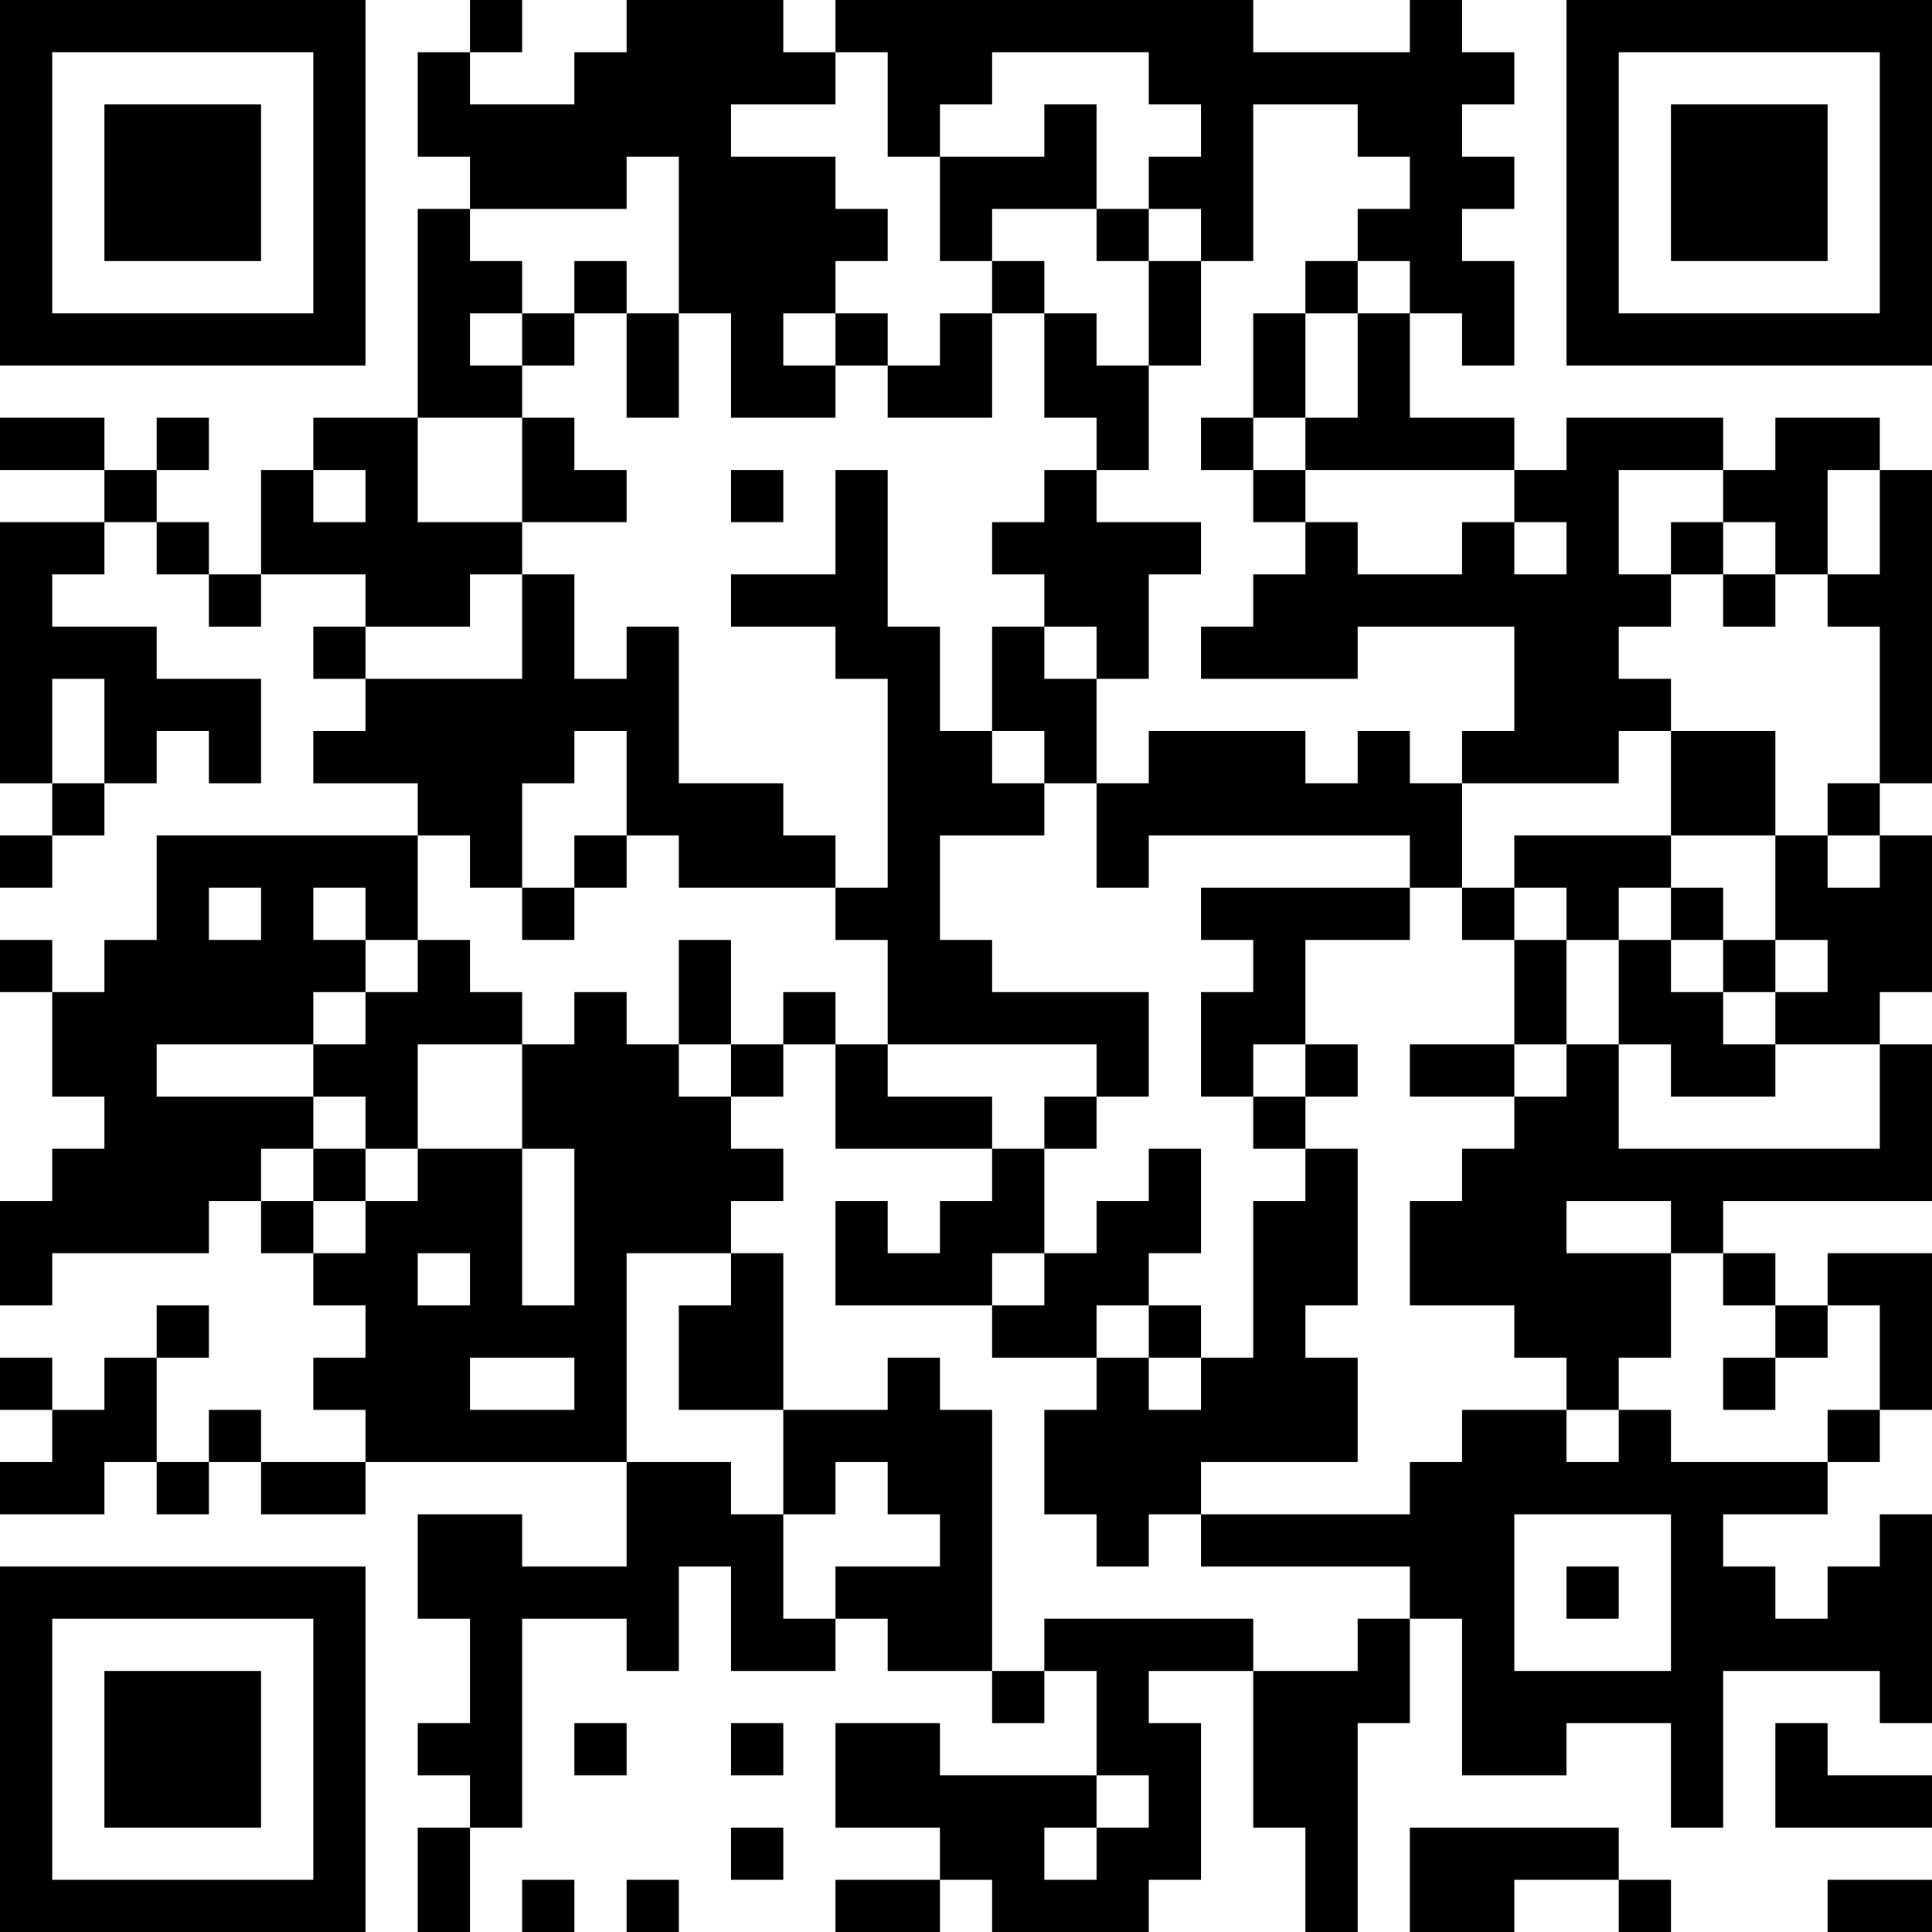 <?xml version="1.0" encoding="UTF-8"?>
<svg xmlns="http://www.w3.org/2000/svg" version="1.1" width="400" height="400" viewBox="0 0 400 400"><rect x="0" y="0" width="400" height="400" fill="#ffffff"/><g transform="scale(10.811)"><g transform="translate(0,0)"><path fill-rule="evenodd" d="M9 0L9 1L8 1L8 3L9 3L9 4L8 4L8 8L6 8L6 9L5 9L5 11L4 11L4 10L3 10L3 9L4 9L4 8L3 8L3 9L2 9L2 8L0 8L0 9L2 9L2 10L0 10L0 15L1 15L1 16L0 16L0 17L1 17L1 16L2 16L2 15L3 15L3 14L4 14L4 15L5 15L5 13L3 13L3 12L1 12L1 11L2 11L2 10L3 10L3 11L4 11L4 12L5 12L5 11L7 11L7 12L6 12L6 13L7 13L7 14L6 14L6 15L8 15L8 16L3 16L3 18L2 18L2 19L1 19L1 18L0 18L0 19L1 19L1 21L2 21L2 22L1 22L1 23L0 23L0 25L1 25L1 24L4 24L4 23L5 23L5 24L6 24L6 25L7 25L7 26L6 26L6 27L7 27L7 28L5 28L5 27L4 27L4 28L3 28L3 26L4 26L4 25L3 25L3 26L2 26L2 27L1 27L1 26L0 26L0 27L1 27L1 28L0 28L0 29L2 29L2 28L3 28L3 29L4 29L4 28L5 28L5 29L7 29L7 28L12 28L12 30L10 30L10 29L8 29L8 31L9 31L9 33L8 33L8 34L9 34L9 35L8 35L8 37L9 37L9 35L10 35L10 31L12 31L12 32L13 32L13 30L14 30L14 32L16 32L16 31L17 31L17 32L19 32L19 33L20 33L20 32L21 32L21 34L18 34L18 33L16 33L16 35L18 35L18 36L16 36L16 37L18 37L18 36L19 36L19 37L22 37L22 36L23 36L23 33L22 33L22 32L24 32L24 35L25 35L25 37L26 37L26 33L27 33L27 31L28 31L28 34L30 34L30 33L32 33L32 35L33 35L33 32L36 32L36 33L37 33L37 29L36 29L36 30L35 30L35 31L34 31L34 30L33 30L33 29L35 29L35 28L36 28L36 27L37 27L37 24L35 24L35 25L34 25L34 24L33 24L33 23L37 23L37 20L36 20L36 19L37 19L37 16L36 16L36 15L37 15L37 9L36 9L36 8L34 8L34 9L33 9L33 8L30 8L30 9L29 9L29 8L27 8L27 6L28 6L28 7L29 7L29 5L28 5L28 4L29 4L29 3L28 3L28 2L29 2L29 1L28 1L28 0L27 0L27 1L24 1L24 0L16 0L16 1L15 1L15 0L12 0L12 1L11 1L11 2L9 2L9 1L10 1L10 0ZM16 1L16 2L14 2L14 3L16 3L16 4L17 4L17 5L16 5L16 6L15 6L15 7L16 7L16 8L14 8L14 6L13 6L13 3L12 3L12 4L9 4L9 5L10 5L10 6L9 6L9 7L10 7L10 8L8 8L8 10L10 10L10 11L9 11L9 12L7 12L7 13L10 13L10 11L11 11L11 13L12 13L12 12L13 12L13 15L15 15L15 16L16 16L16 17L13 17L13 16L12 16L12 14L11 14L11 15L10 15L10 17L9 17L9 16L8 16L8 18L7 18L7 17L6 17L6 18L7 18L7 19L6 19L6 20L3 20L3 21L6 21L6 22L5 22L5 23L6 23L6 24L7 24L7 23L8 23L8 22L10 22L10 25L11 25L11 22L10 22L10 20L11 20L11 19L12 19L12 20L13 20L13 21L14 21L14 22L15 22L15 23L14 23L14 24L12 24L12 28L14 28L14 29L15 29L15 31L16 31L16 30L18 30L18 29L17 29L17 28L16 28L16 29L15 29L15 27L17 27L17 26L18 26L18 27L19 27L19 32L20 32L20 31L24 31L24 32L26 32L26 31L27 31L27 30L23 30L23 29L27 29L27 28L28 28L28 27L30 27L30 28L31 28L31 27L32 27L32 28L35 28L35 27L36 27L36 25L35 25L35 26L34 26L34 25L33 25L33 24L32 24L32 23L30 23L30 24L32 24L32 26L31 26L31 27L30 27L30 26L29 26L29 25L27 25L27 23L28 23L28 22L29 22L29 21L30 21L30 20L31 20L31 22L36 22L36 20L34 20L34 19L35 19L35 18L34 18L34 16L35 16L35 17L36 17L36 16L35 16L35 15L36 15L36 12L35 12L35 11L36 11L36 9L35 9L35 11L34 11L34 10L33 10L33 9L31 9L31 11L32 11L32 12L31 12L31 13L32 13L32 14L31 14L31 15L28 15L28 14L29 14L29 12L26 12L26 13L23 13L23 12L24 12L24 11L25 11L25 10L26 10L26 11L28 11L28 10L29 10L29 11L30 11L30 10L29 10L29 9L25 9L25 8L26 8L26 6L27 6L27 5L26 5L26 4L27 4L27 3L26 3L26 2L24 2L24 5L23 5L23 4L22 4L22 3L23 3L23 2L22 2L22 1L19 1L19 2L18 2L18 3L17 3L17 1ZM20 2L20 3L18 3L18 5L19 5L19 6L18 6L18 7L17 7L17 6L16 6L16 7L17 7L17 8L19 8L19 6L20 6L20 8L21 8L21 9L20 9L20 10L19 10L19 11L20 11L20 12L19 12L19 14L18 14L18 12L17 12L17 9L16 9L16 11L14 11L14 12L16 12L16 13L17 13L17 17L16 17L16 18L17 18L17 20L16 20L16 19L15 19L15 20L14 20L14 18L13 18L13 20L14 20L14 21L15 21L15 20L16 20L16 22L19 22L19 23L18 23L18 24L17 24L17 23L16 23L16 25L19 25L19 26L21 26L21 27L20 27L20 29L21 29L21 30L22 30L22 29L23 29L23 28L26 28L26 26L25 26L25 25L26 25L26 22L25 22L25 21L26 21L26 20L25 20L25 18L27 18L27 17L28 17L28 18L29 18L29 20L27 20L27 21L29 21L29 20L30 20L30 18L31 18L31 20L32 20L32 21L34 21L34 20L33 20L33 19L34 19L34 18L33 18L33 17L32 17L32 16L34 16L34 14L32 14L32 16L29 16L29 17L28 17L28 15L27 15L27 14L26 14L26 15L25 15L25 14L22 14L22 15L21 15L21 13L22 13L22 11L23 11L23 10L21 10L21 9L22 9L22 7L23 7L23 5L22 5L22 4L21 4L21 2ZM19 4L19 5L20 5L20 6L21 6L21 7L22 7L22 5L21 5L21 4ZM11 5L11 6L10 6L10 7L11 7L11 6L12 6L12 8L13 8L13 6L12 6L12 5ZM25 5L25 6L24 6L24 8L23 8L23 9L24 9L24 10L25 10L25 9L24 9L24 8L25 8L25 6L26 6L26 5ZM10 8L10 10L12 10L12 9L11 9L11 8ZM6 9L6 10L7 10L7 9ZM14 9L14 10L15 10L15 9ZM32 10L32 11L33 11L33 12L34 12L34 11L33 11L33 10ZM20 12L20 13L21 13L21 12ZM1 13L1 15L2 15L2 13ZM19 14L19 15L20 15L20 16L18 16L18 18L19 18L19 19L22 19L22 21L21 21L21 20L17 20L17 21L19 21L19 22L20 22L20 24L19 24L19 25L20 25L20 24L21 24L21 23L22 23L22 22L23 22L23 24L22 24L22 25L21 25L21 26L22 26L22 27L23 27L23 26L24 26L24 23L25 23L25 22L24 22L24 21L25 21L25 20L24 20L24 21L23 21L23 19L24 19L24 18L23 18L23 17L27 17L27 16L22 16L22 17L21 17L21 15L20 15L20 14ZM11 16L11 17L10 17L10 18L11 18L11 17L12 17L12 16ZM4 17L4 18L5 18L5 17ZM29 17L29 18L30 18L30 17ZM31 17L31 18L32 18L32 19L33 19L33 18L32 18L32 17ZM8 18L8 19L7 19L7 20L6 20L6 21L7 21L7 22L6 22L6 23L7 23L7 22L8 22L8 20L10 20L10 19L9 19L9 18ZM20 21L20 22L21 22L21 21ZM8 24L8 25L9 25L9 24ZM14 24L14 25L13 25L13 27L15 27L15 24ZM22 25L22 26L23 26L23 25ZM9 26L9 27L11 27L11 26ZM33 26L33 27L34 27L34 26ZM29 29L29 32L32 32L32 29ZM30 30L30 31L31 31L31 30ZM11 33L11 34L12 34L12 33ZM14 33L14 34L15 34L15 33ZM34 33L34 35L37 35L37 34L35 34L35 33ZM21 34L21 35L20 35L20 36L21 36L21 35L22 35L22 34ZM14 35L14 36L15 36L15 35ZM27 35L27 37L29 37L29 36L31 36L31 37L32 37L32 36L31 36L31 35ZM10 36L10 37L11 37L11 36ZM12 36L12 37L13 37L13 36ZM35 36L35 37L37 37L37 36ZM0 0L0 7L7 7L7 0ZM1 1L1 6L6 6L6 1ZM2 2L2 5L5 5L5 2ZM30 0L30 7L37 7L37 0ZM31 1L31 6L36 6L36 1ZM32 2L32 5L35 5L35 2ZM0 30L0 37L7 37L7 30ZM1 31L1 36L6 36L6 31ZM2 32L2 35L5 35L5 32Z" fill="#000000"/></g></g></svg>
